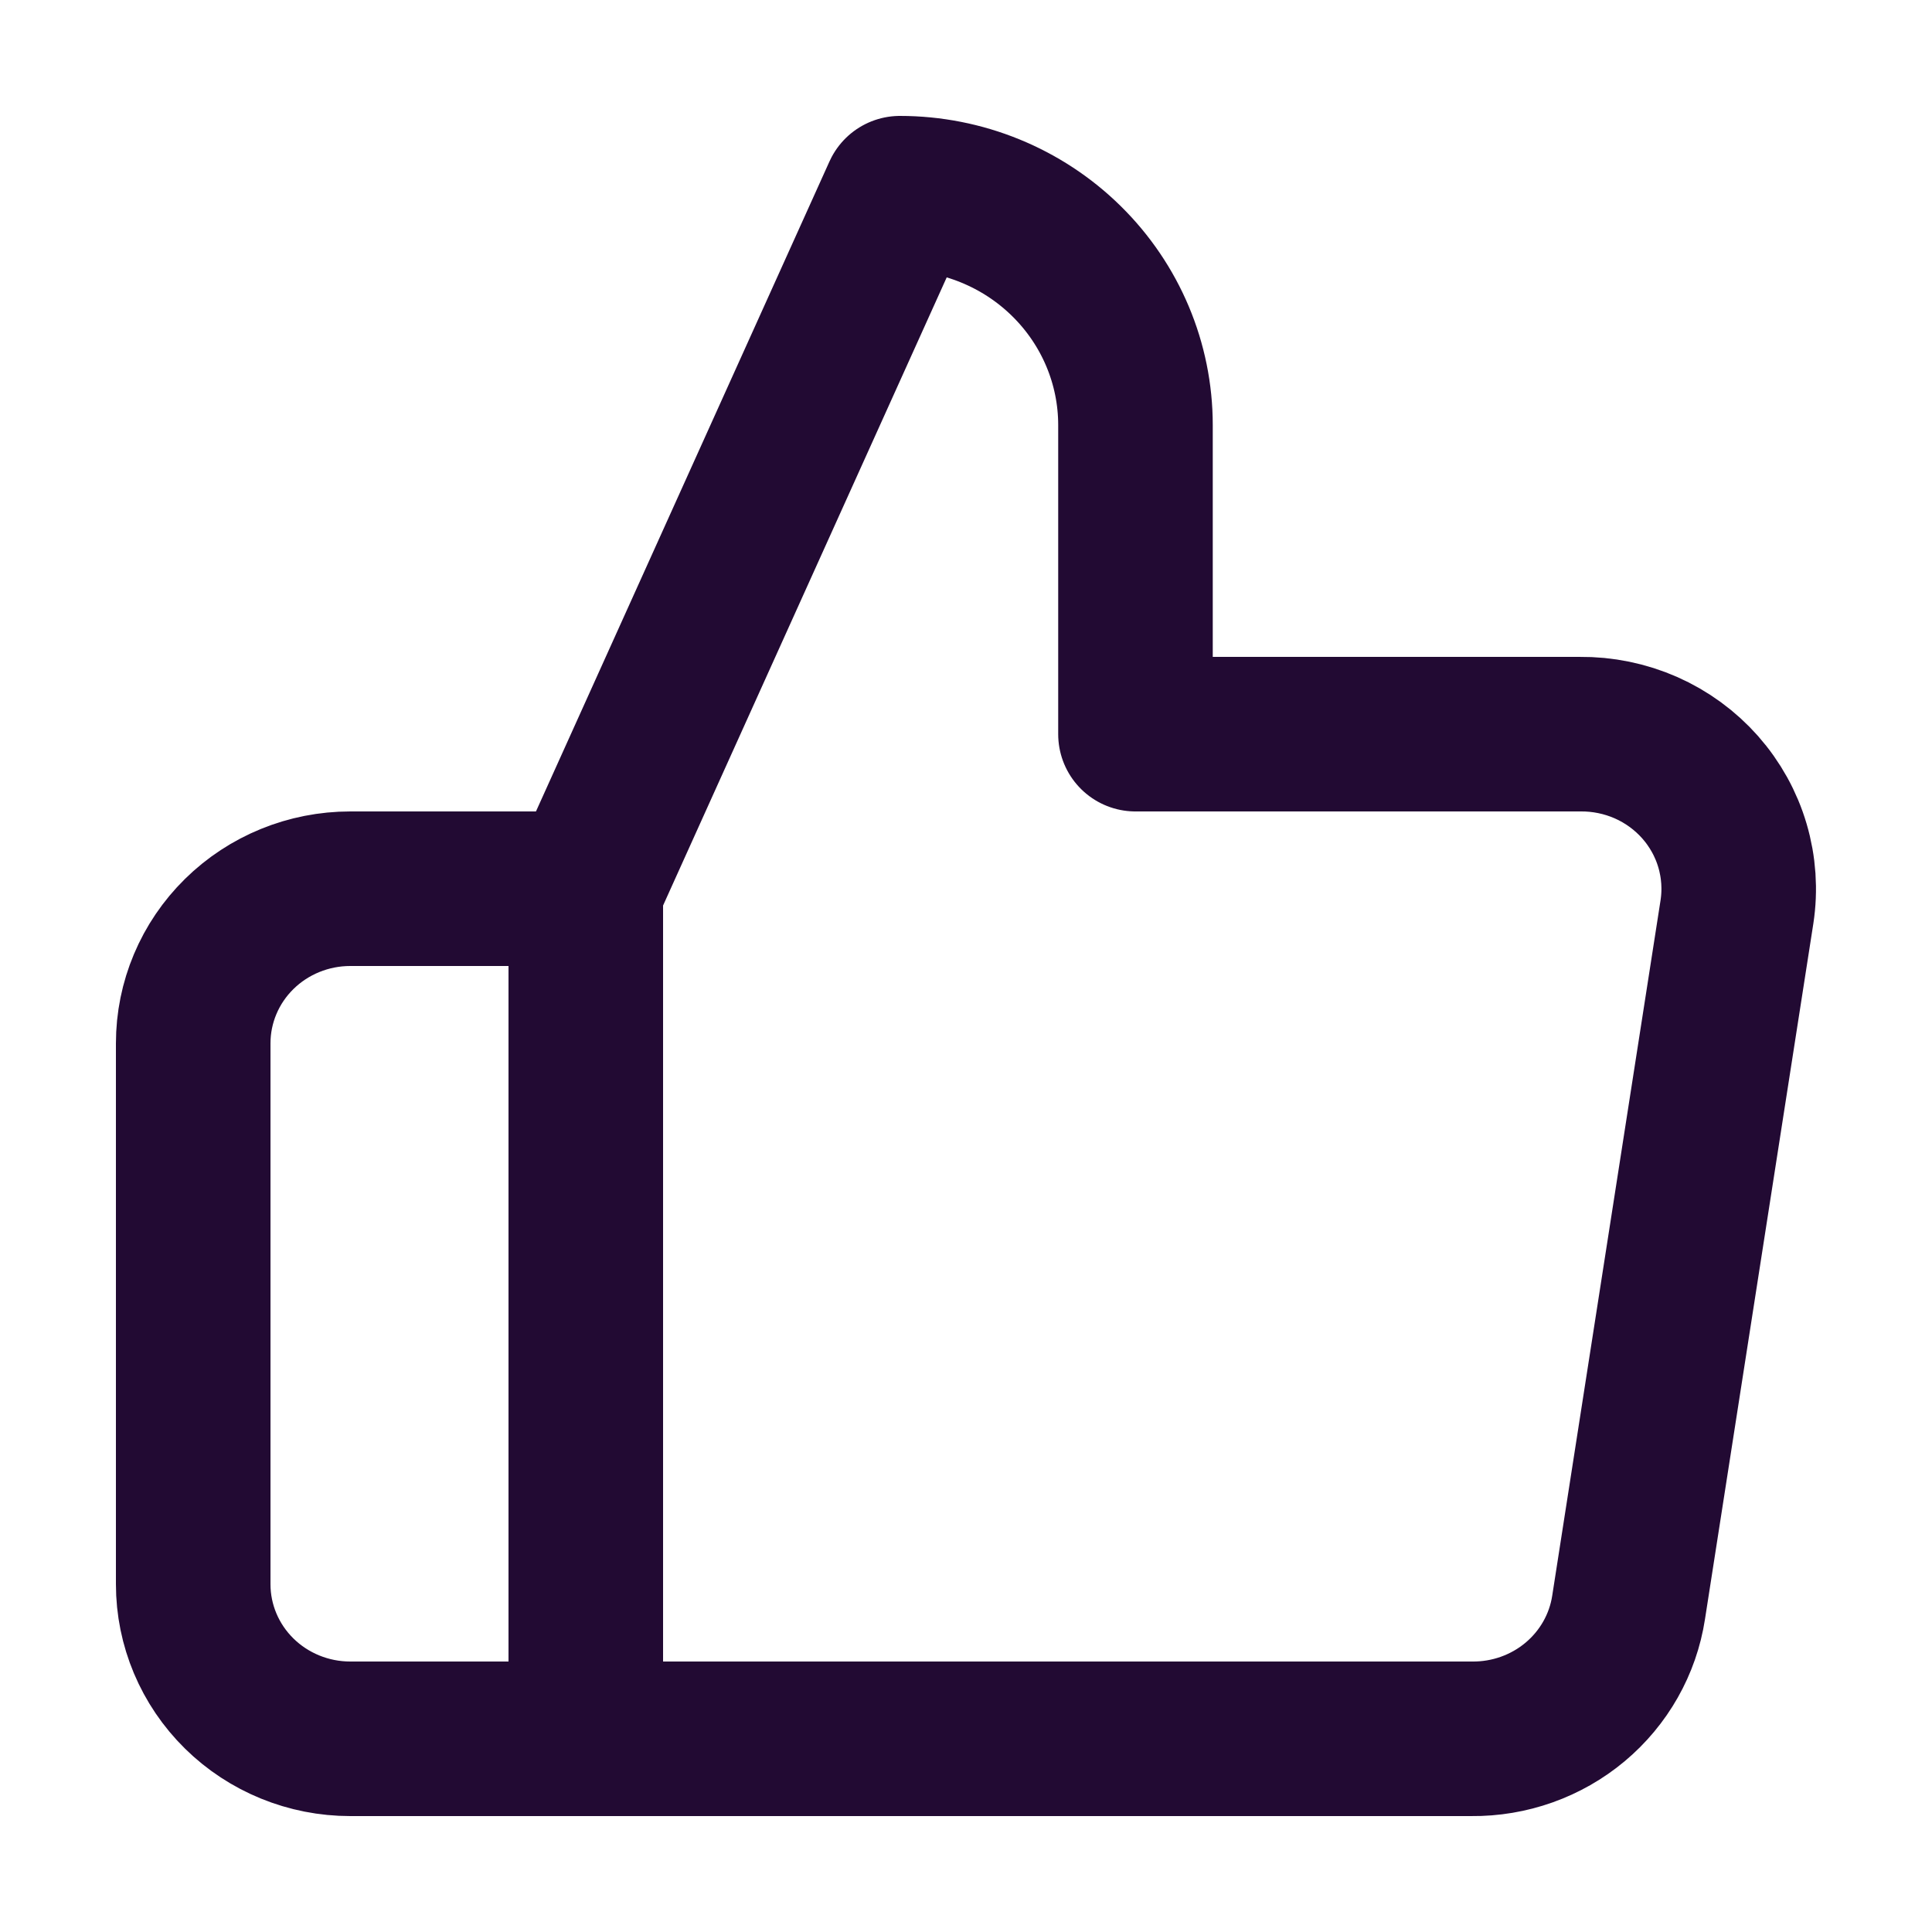 <svg fill="none" height="25" viewBox="0 0 25 25" width="25" xmlns="http://www.w3.org/2000/svg"><path d="m7.581 11.5 4.064-9c.808 0 1.584.316 2.155.879.572.563.893 1.326.893 2.121v4h5.751c.295-.003.586.057.855.175.269.119.508.294.701.512.193.219.336.476.418.755.082.278.102.571.058.858l-1.402 9c-.073.477-.32.912-.693 1.224-.373.312-.849.481-1.339.476h-11.462m0-11v11m0-11h-3.048c-.539 0-1.056.211-1.437.586s-.595.884-.595 1.414v7c0 .53.214 1.039.595 1.414s.898.586 1.437.586h3.048" stroke="#220a33" stroke-linecap="round" stroke-linejoin="round" stroke-width="2"/></svg>